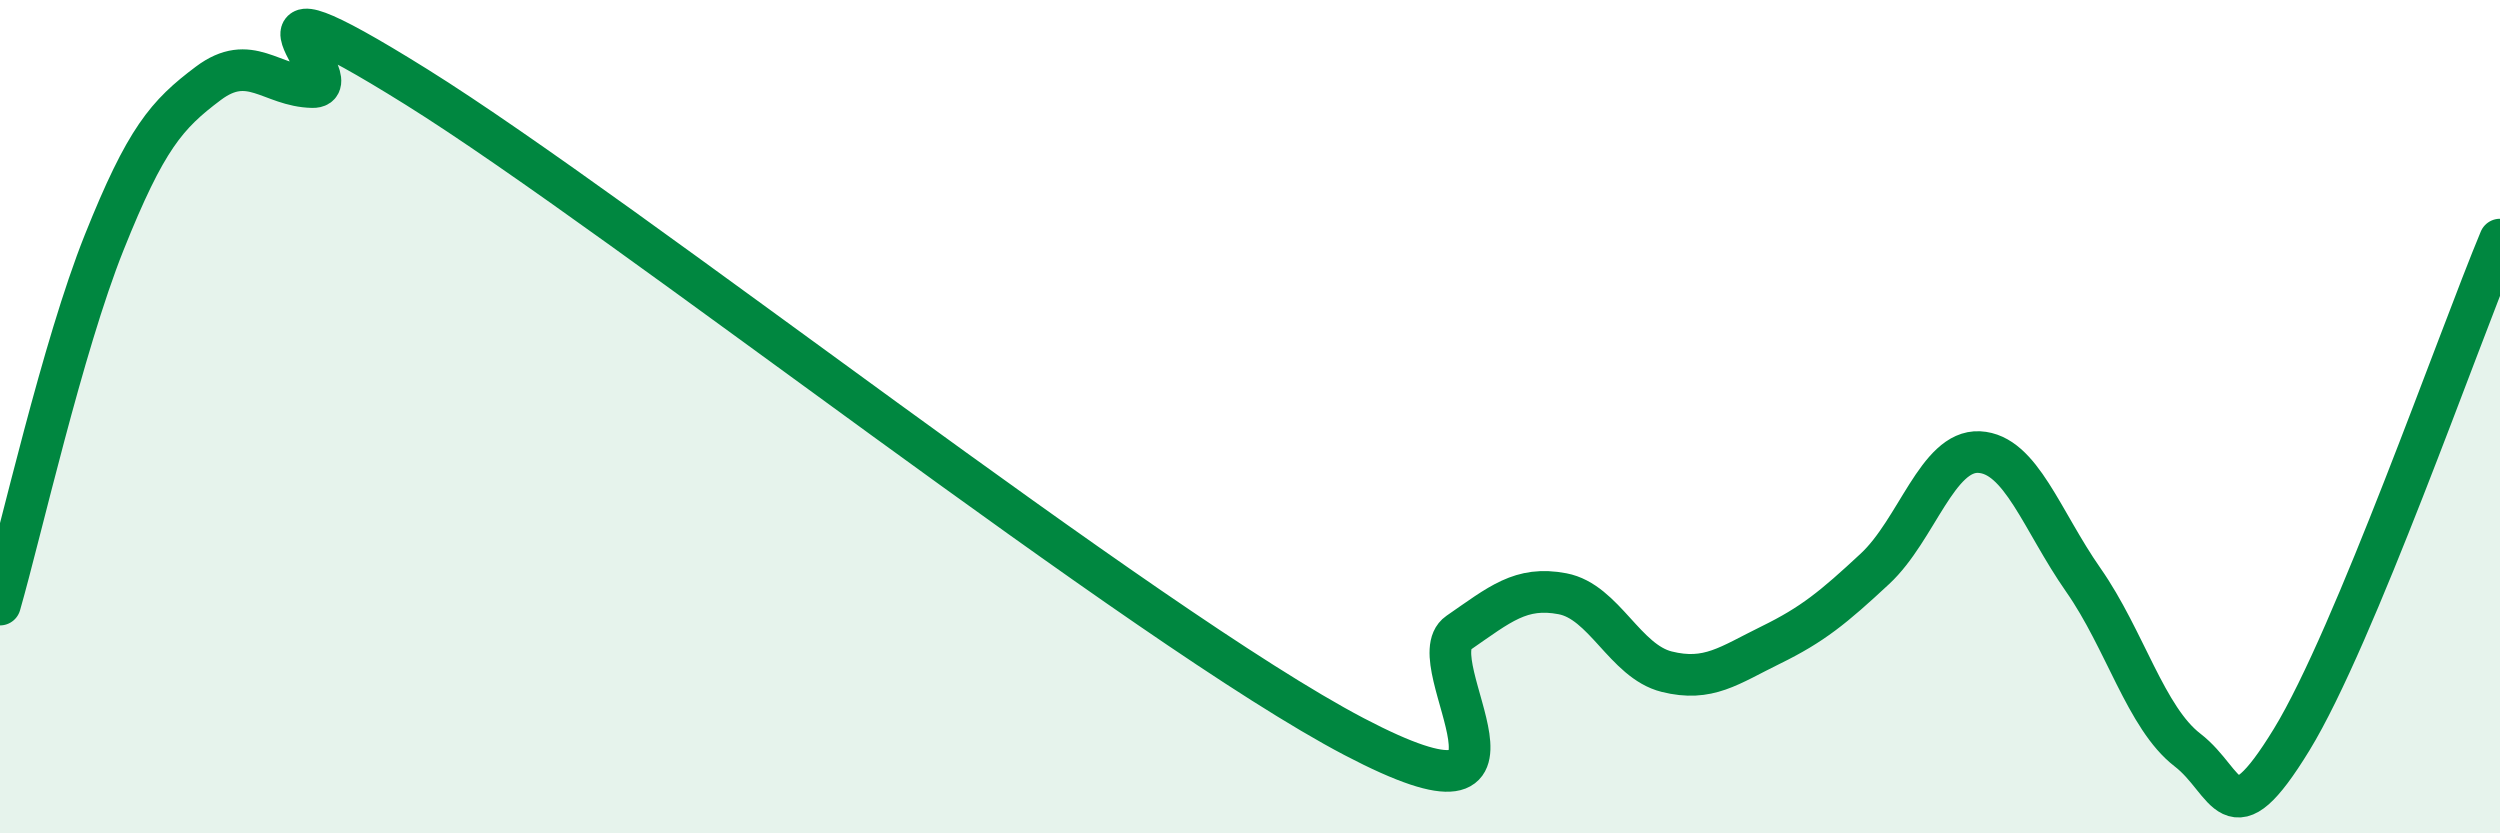 
    <svg width="60" height="20" viewBox="0 0 60 20" xmlns="http://www.w3.org/2000/svg">
      <path
        d="M 0,14.51 C 0.5,12.77 1.5,8.32 2.5,5.82 C 3.5,3.32 4,2.75 5,2 C 6,1.25 6.5,2.07 7.5,2.09 C 8.5,2.11 5,-1.03 10,2.09 C 15,5.21 27.5,15.06 32.5,17.68 C 37.5,20.3 34,15.88 35,15.19 C 36,14.5 36.5,14.06 37.5,14.25 C 38.5,14.44 39,15.87 40,16.12 C 41,16.37 41.5,15.97 42.5,15.48 C 43.5,14.99 44,14.58 45,13.65 C 46,12.72 46.5,10.8 47.5,10.85 C 48.5,10.9 49,12.49 50,13.92 C 51,15.35 51.5,17.23 52.5,18 C 53.5,18.77 53.5,20.2 55,17.75 C 56.5,15.3 59,8.15 60,5.75L60 20L0 20Z"
        fill="#008740"
        opacity="0.1"
        stroke-linecap="round"
        stroke-linejoin="round"
      />
      <path
        d="M 0,14.51 C 0.5,12.77 1.5,8.32 2.5,5.82 C 3.5,3.32 4,2.75 5,2 C 6,1.25 6.5,2.07 7.5,2.09 C 8.5,2.11 5,-1.03 10,2.09 C 15,5.21 27.5,15.06 32.5,17.68 C 37.5,20.3 34,15.88 35,15.19 C 36,14.5 36.5,14.06 37.5,14.25 C 38.5,14.44 39,15.87 40,16.12 C 41,16.37 41.5,15.97 42.5,15.48 C 43.5,14.99 44,14.58 45,13.65 C 46,12.72 46.5,10.8 47.5,10.85 C 48.5,10.9 49,12.49 50,13.92 C 51,15.35 51.5,17.23 52.5,18 C 53.5,18.77 53.5,20.2 55,17.75 C 56.5,15.3 59,8.15 60,5.75"
        stroke="#008740"
        stroke-width="1"
        fill="none"
        stroke-linecap="round"
        stroke-linejoin="round"
      />
    </svg>
  